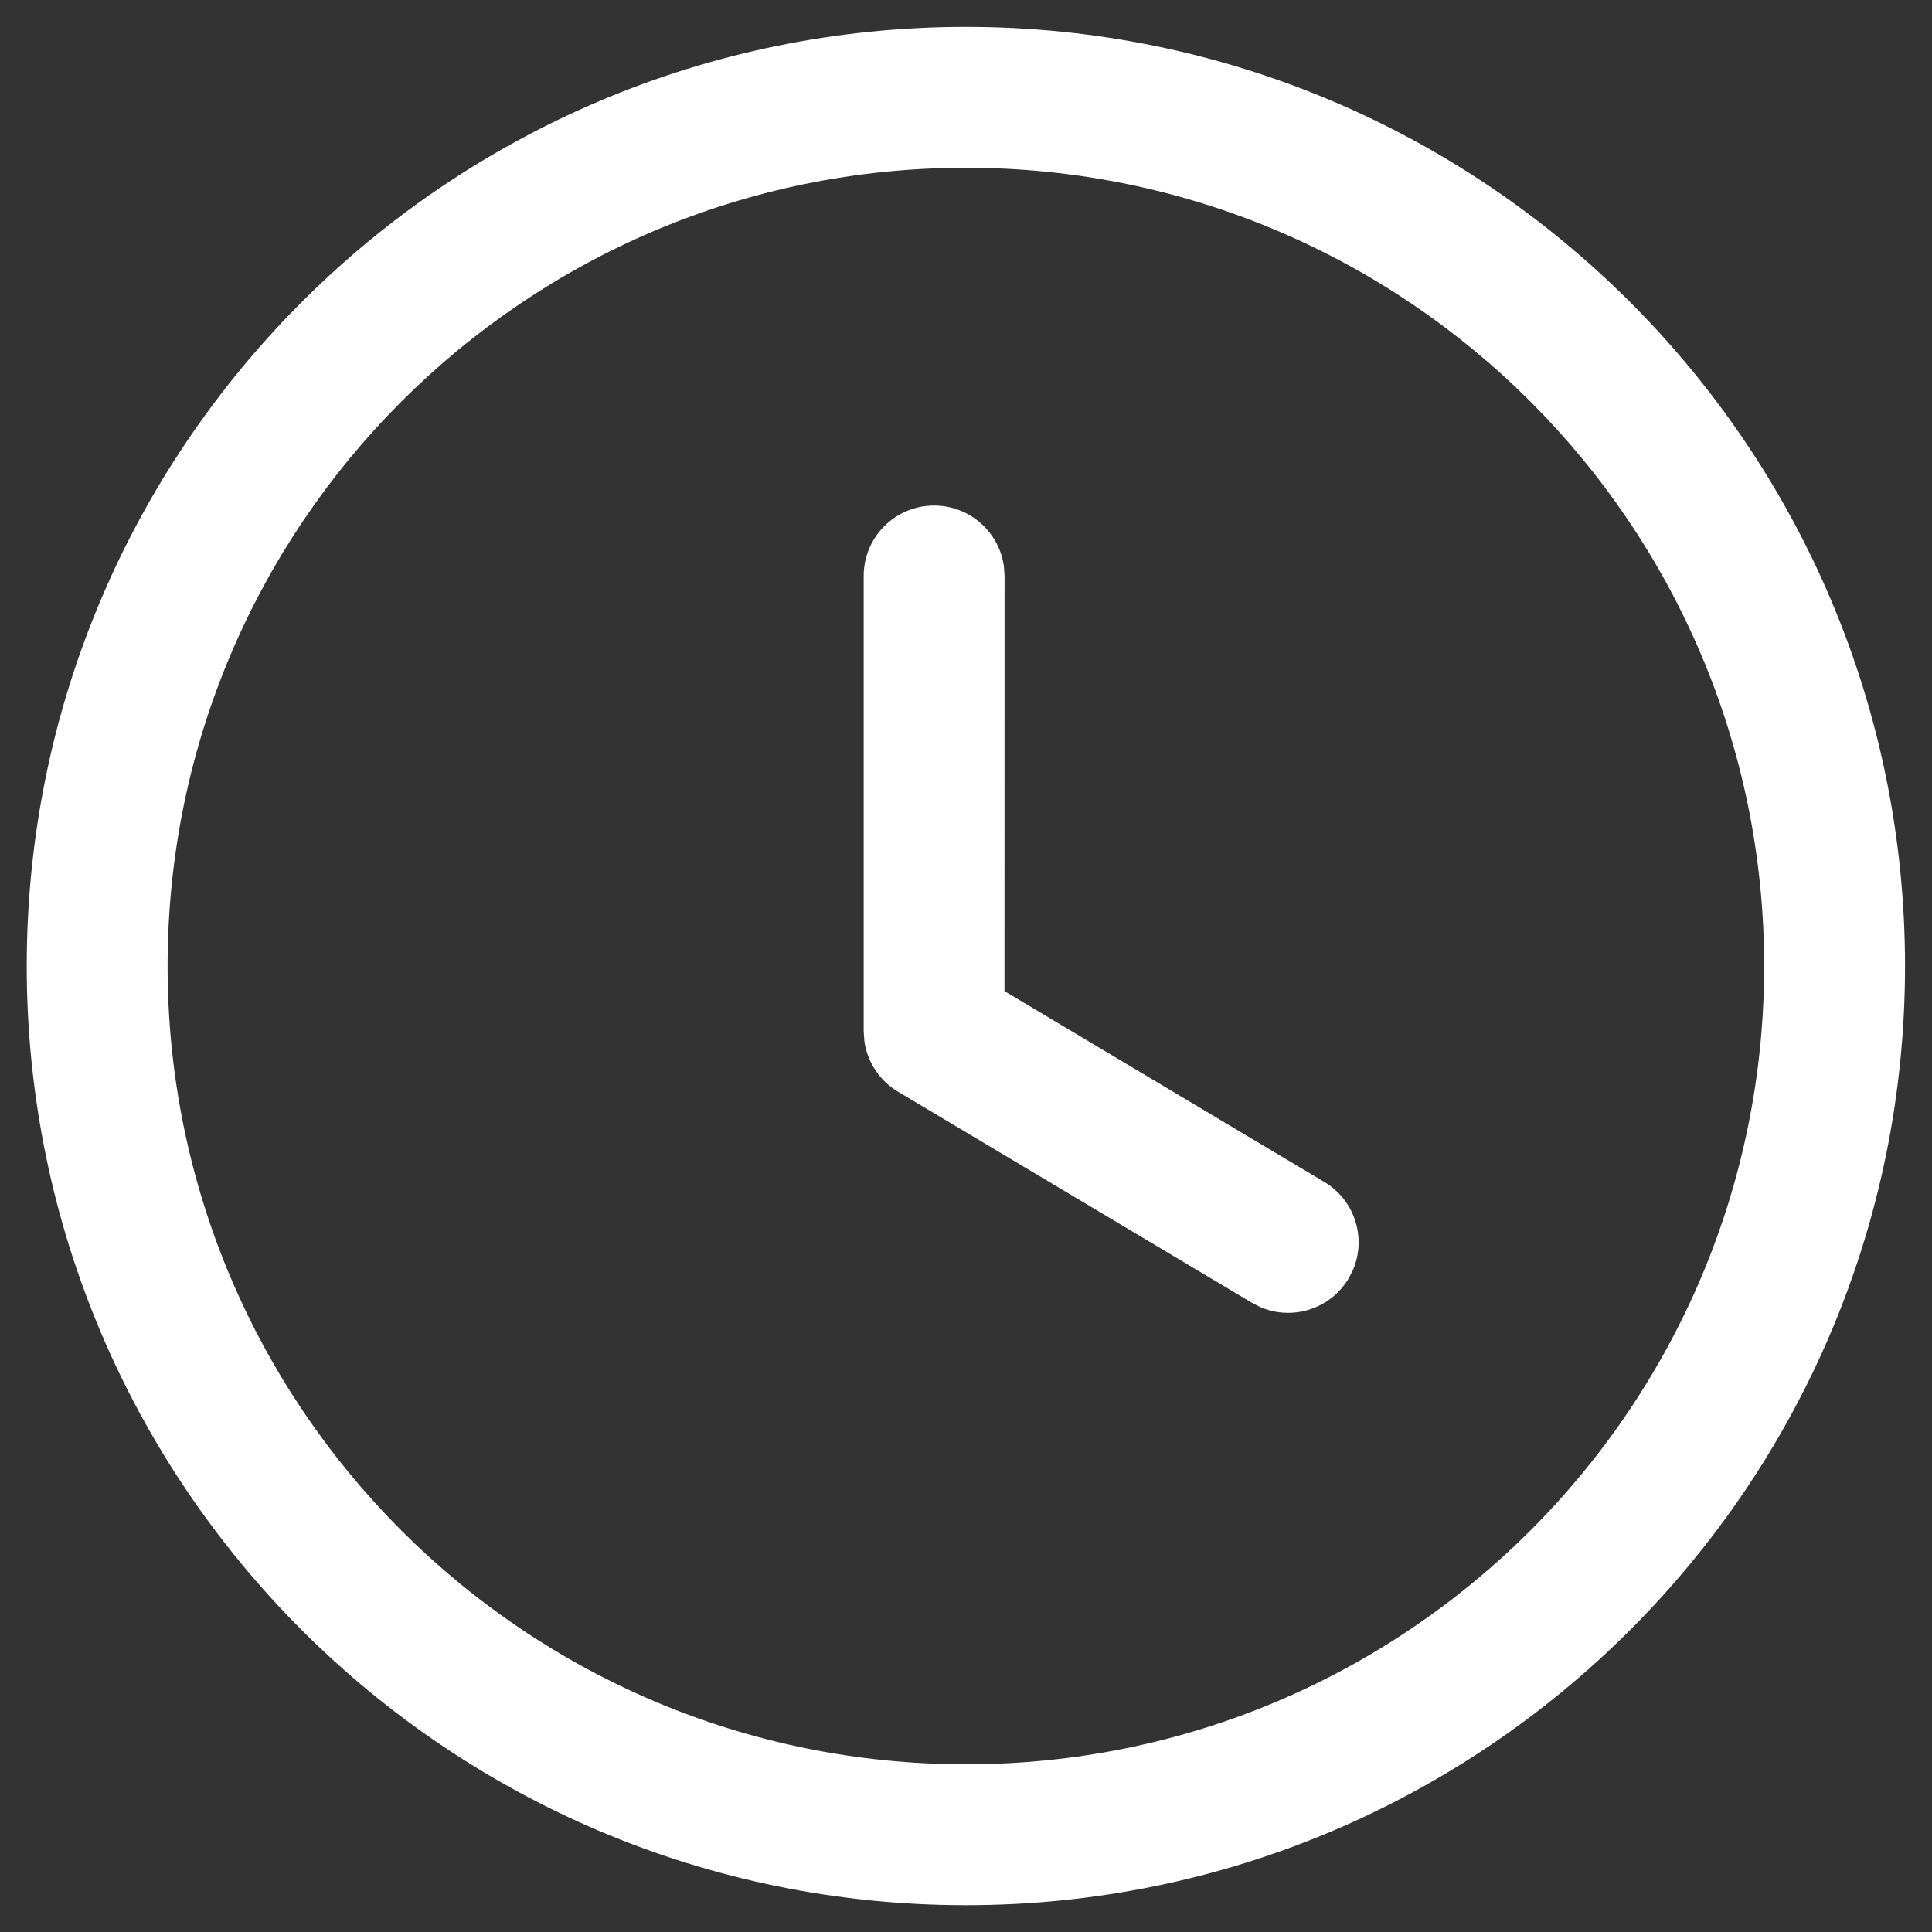 <svg width="24" height="24" viewBox="0 0 24 24" fill="none" xmlns="http://www.w3.org/2000/svg">
<rect x="0" y="0" width="24" height="24" fill="#333333" stroke="none"/>
<path fill-rule="evenodd" clip-rule="evenodd" d="M11.999 0.334C5.555 0.334 0.332 5.557 0.332 12.001C0.332 18.444 5.555 23.667 11.999 23.667C18.442 23.667 23.665 18.444 23.665 12.001C23.665 5.557 18.442 0.334 11.999 0.334ZM11.999 2.084C17.476 2.084 21.915 6.523 21.915 12.001C21.915 17.478 17.476 21.917 11.999 21.917C6.521 21.917 2.082 17.478 2.082 12.001C2.082 6.523 6.521 2.084 11.999 2.084ZM12.471 7.036C12.413 6.609 12.047 6.28 11.604 6.28C11.12 6.28 10.729 6.671 10.729 7.155V12.81L10.738 12.94C10.777 13.197 10.928 13.426 11.155 13.561L15.554 16.185L15.66 16.239C16.056 16.408 16.526 16.262 16.753 15.882L16.807 15.776C16.977 15.379 16.831 14.909 16.45 14.682L12.478 12.312L12.479 7.155L12.471 7.036Z" fill="white"/>
</svg>

